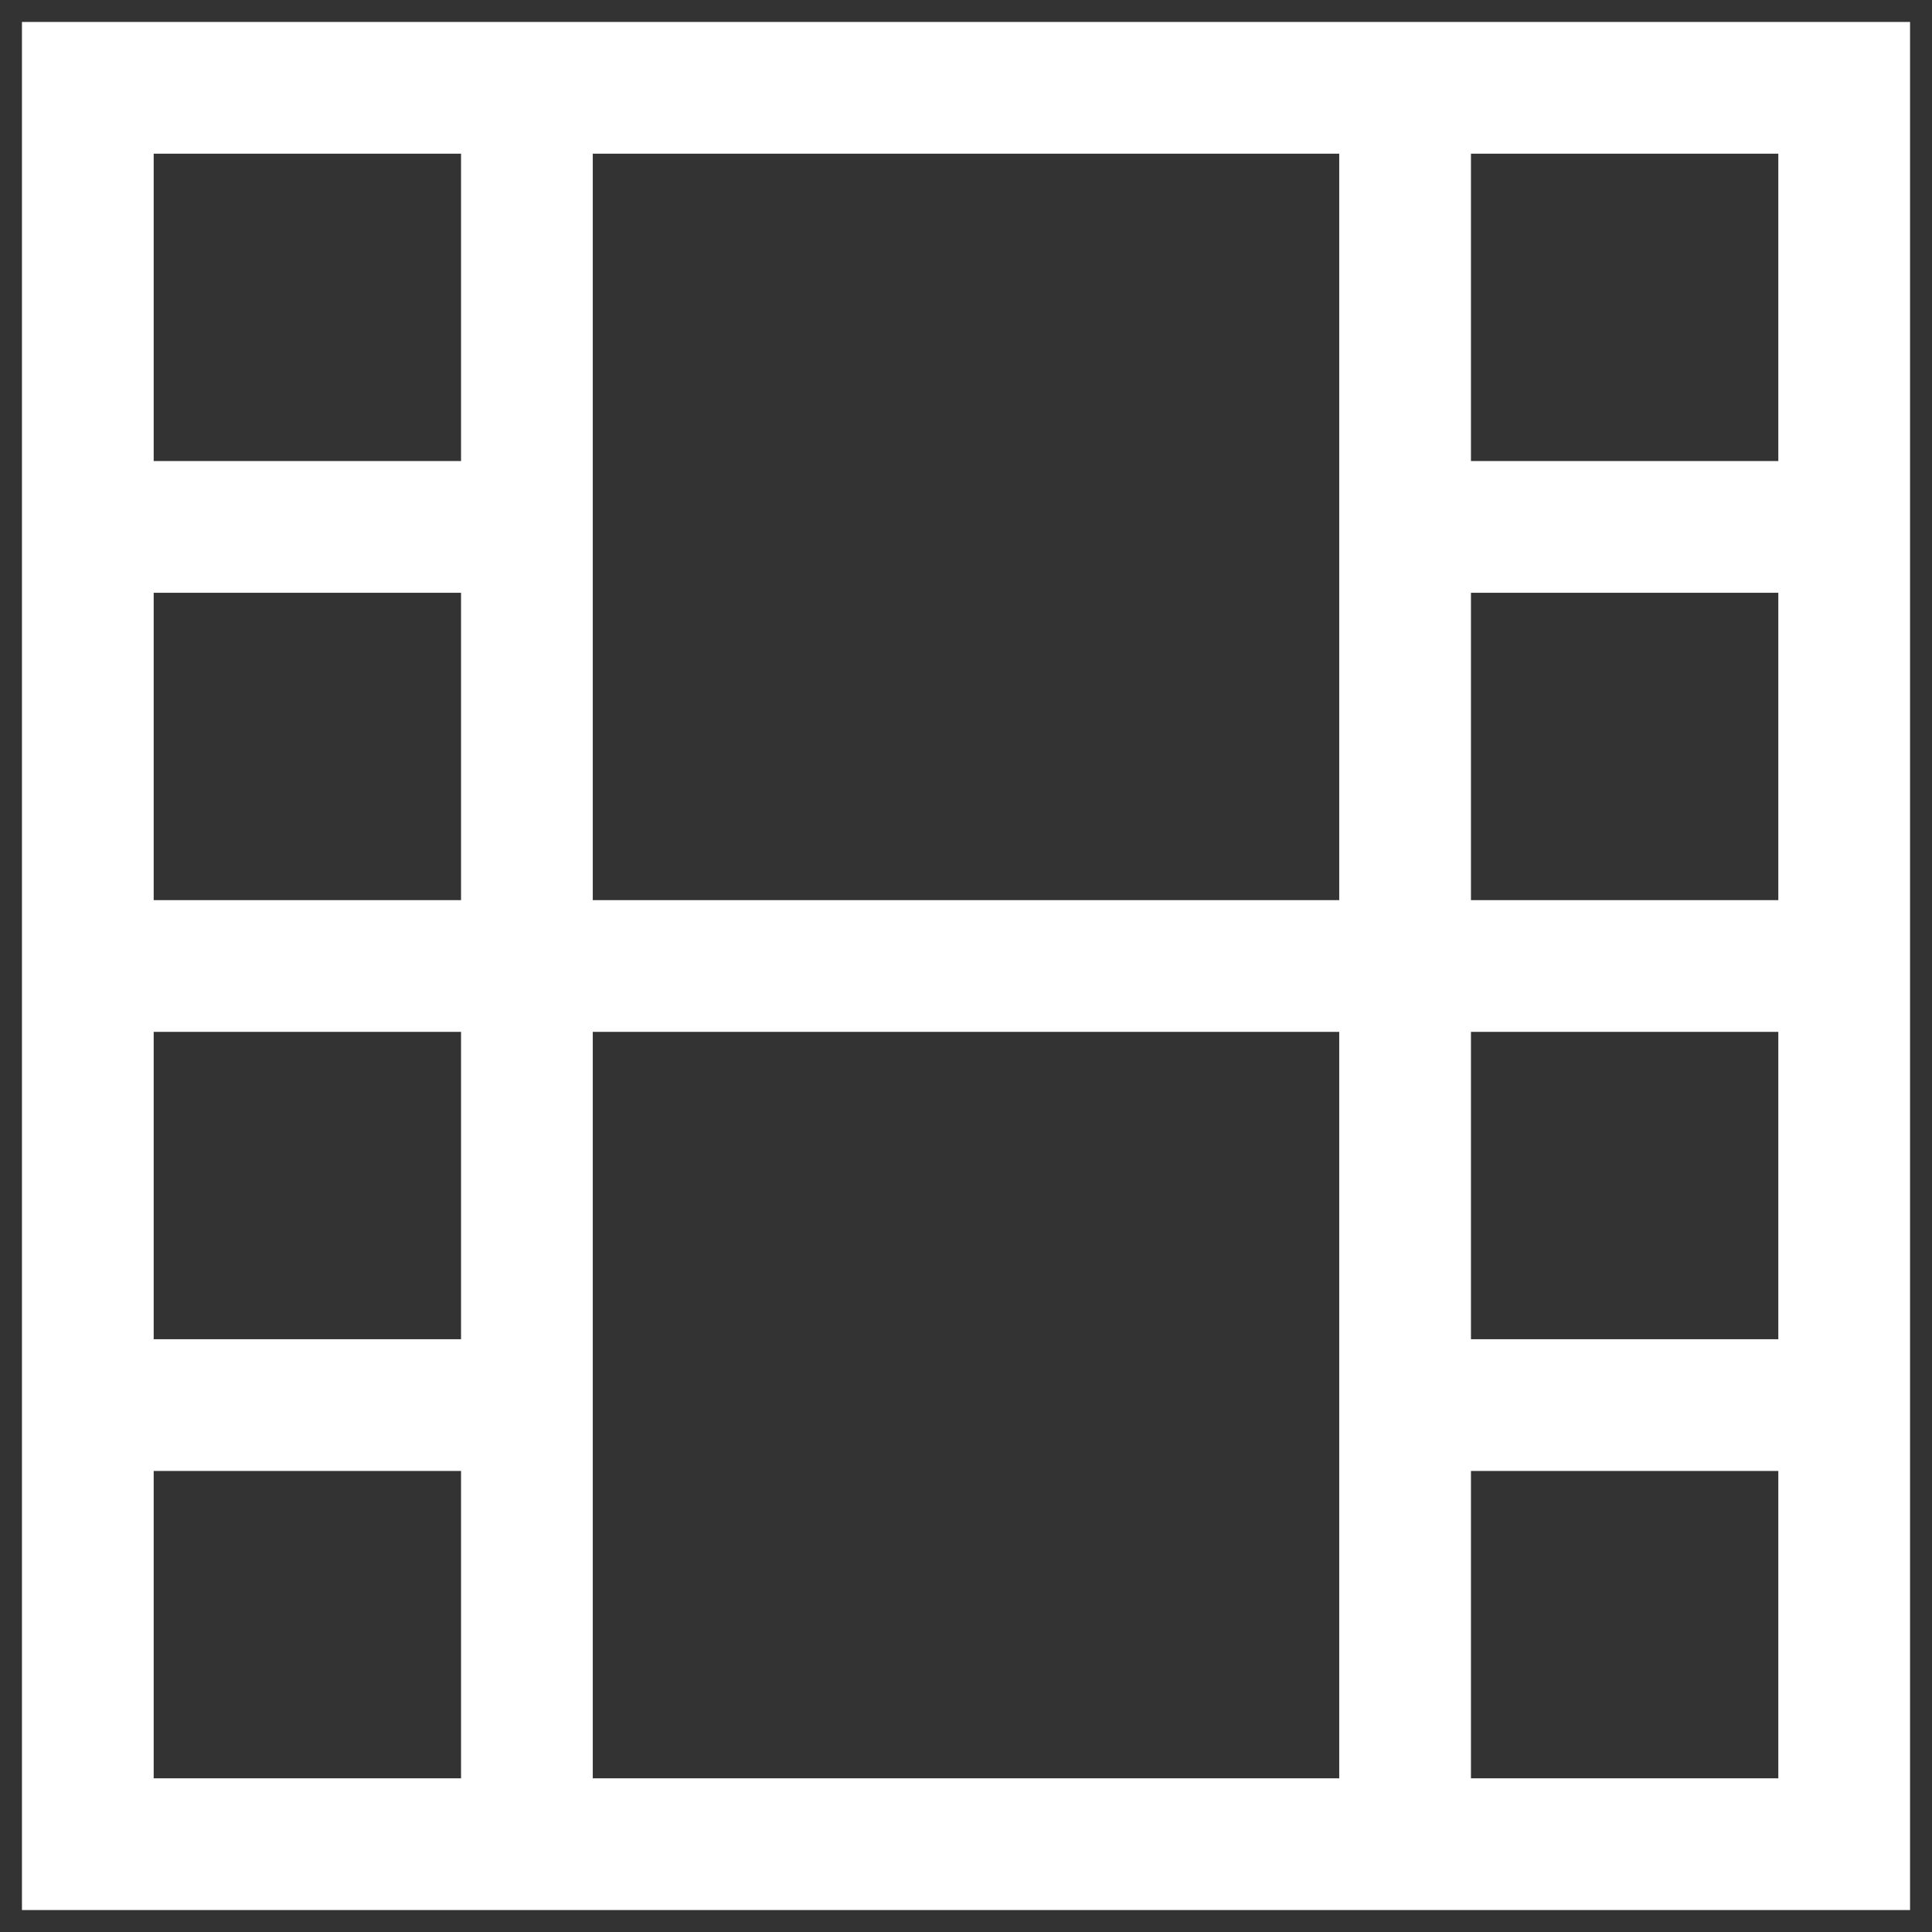<svg width="22" height="22" viewBox="0 0 22 22" fill="none" xmlns="http://www.w3.org/2000/svg">
<rect x="0" y="0" width="22" height="22" fill="#333333" stroke="none"/>
<path d="M1 1H21V21H1V1Z" stroke="white" stroke-width="1.5" stroke-miterlimit="10"/>
<path d="M6 1V21" stroke="white" stroke-width="1.5" stroke-miterlimit="10"/>
<path d="M16 1V21" stroke="white" stroke-width="1.5" stroke-miterlimit="10"/>
<path d="M1 11H21" stroke="white" stroke-width="1.5" stroke-miterlimit="10"/>
<path d="M1 6H6" stroke="white" stroke-width="1.5" stroke-miterlimit="10"/>
<path d="M1 16H6" stroke="white" stroke-width="1.5" stroke-miterlimit="10"/>
<path d="M16 16H21" stroke="white" stroke-width="1.5" stroke-miterlimit="10"/>
<path d="M16 6H21" stroke="white" stroke-width="1.5" stroke-miterlimit="10"/>
</svg>
